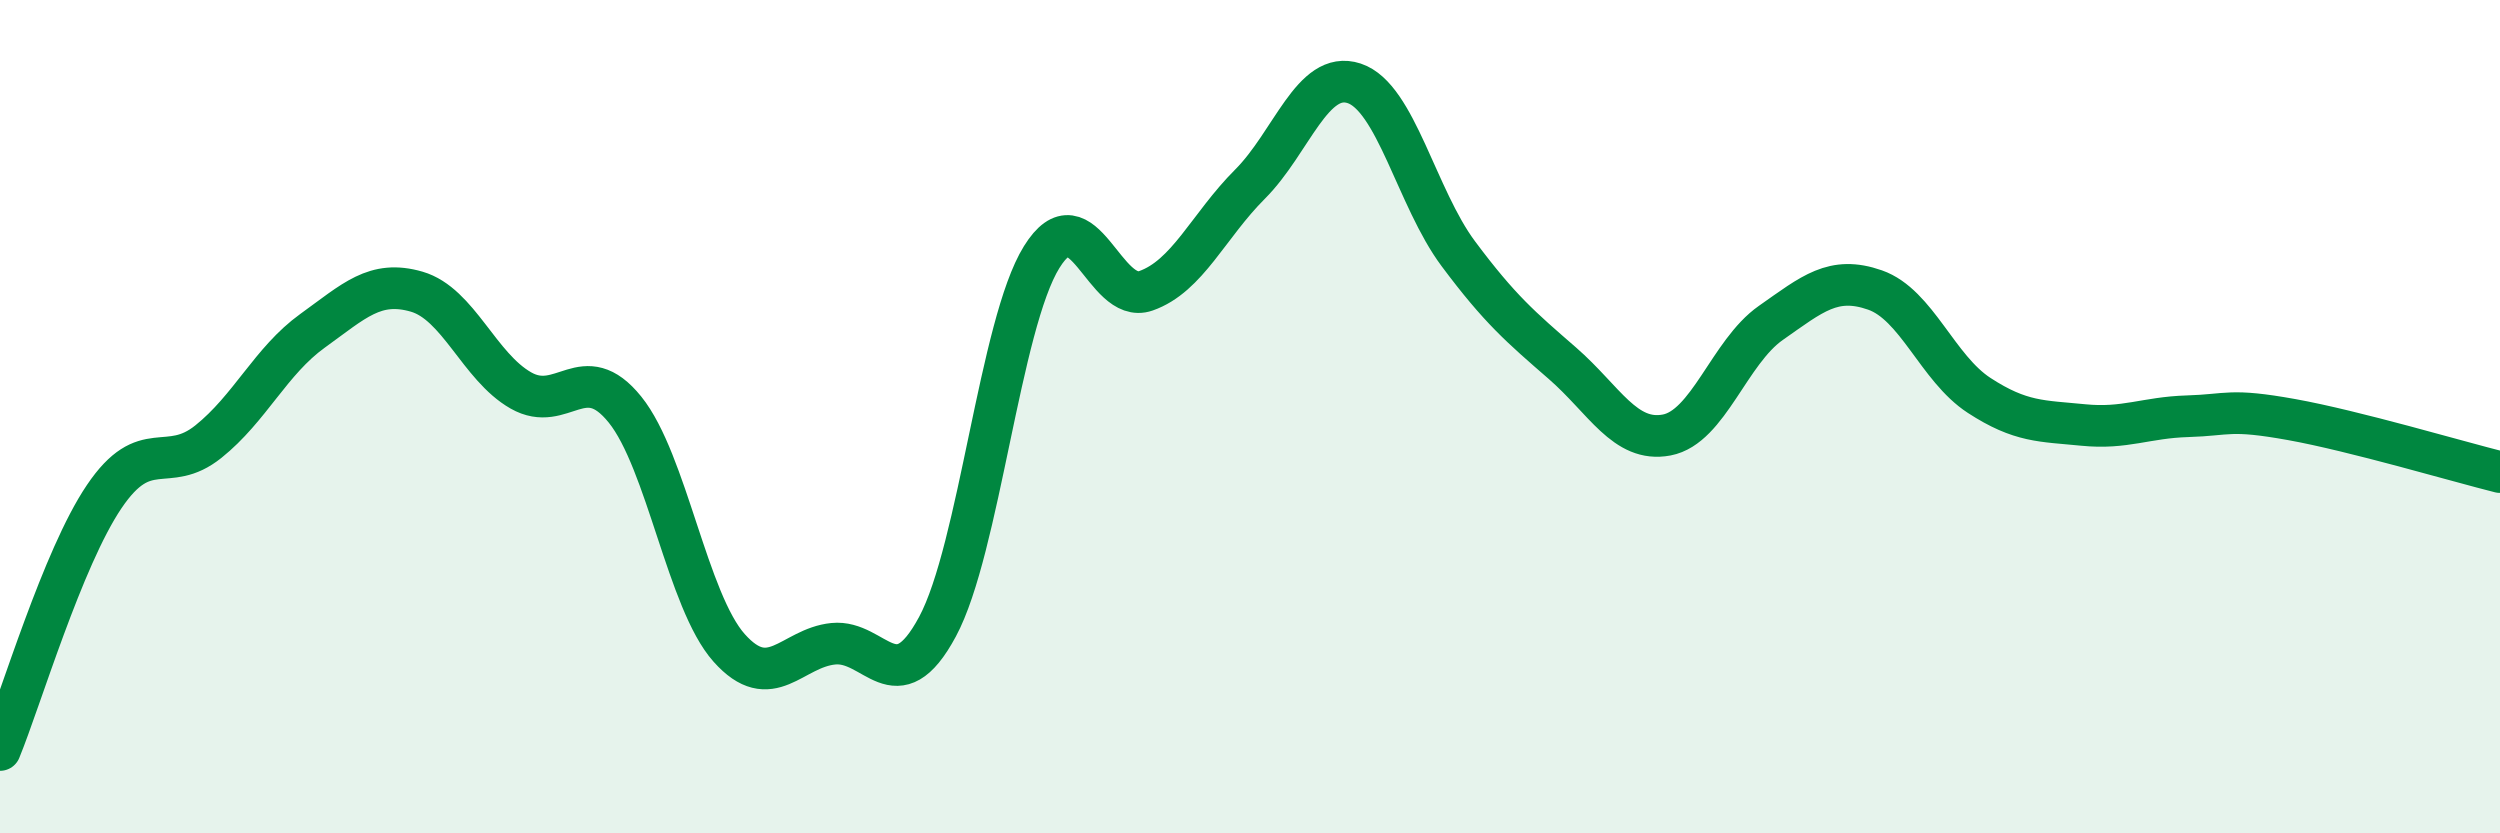 
    <svg width="60" height="20" viewBox="0 0 60 20" xmlns="http://www.w3.org/2000/svg">
      <path
        d="M 0,18 C 0.5,16.78 1.5,13.4 2.5,11.92 C 3.5,10.44 4,11.4 5,10.6 C 6,9.8 6.5,8.66 7.5,7.94 C 8.5,7.22 9,6.71 10,7 C 11,7.29 11.5,8.8 12.5,9.37 C 13.5,9.94 14,8.59 15,9.83 C 16,11.07 16.5,14.43 17.5,15.55 C 18.5,16.67 19,15.55 20,15.45 C 21,15.35 21.5,16.9 22.5,15.04 C 23.5,13.18 24,7.78 25,6.17 C 26,4.56 26.5,7.33 27.5,6.98 C 28.5,6.63 29,5.42 30,4.42 C 31,3.42 31.5,1.67 32.5,2 C 33.5,2.33 34,4.75 35,6.09 C 36,7.43 36.5,7.85 37.5,8.72 C 38.5,9.59 39,10.63 40,10.44 C 41,10.25 41.5,8.45 42.5,7.75 C 43.5,7.05 44,6.61 45,6.96 C 46,7.31 46.5,8.84 47.5,9.49 C 48.5,10.14 49,10.1 50,10.2 C 51,10.3 51.5,10.02 52.5,9.99 C 53.5,9.96 53.5,9.8 55,10.07 C 56.5,10.34 59,11.08 60,11.33L60 20L0 20Z"
        fill="#008740"
        opacity="0.1"
        stroke-linecap="round"
        stroke-linejoin="round"
      />
      <path
        d="M 0,18 C 0.5,16.78 1.5,13.4 2.5,11.92 C 3.5,10.44 4,11.4 5,10.6 C 6,9.8 6.5,8.66 7.5,7.94 C 8.5,7.22 9,6.71 10,7 C 11,7.29 11.5,8.8 12.5,9.37 C 13.5,9.94 14,8.59 15,9.83 C 16,11.07 16.5,14.43 17.5,15.55 C 18.5,16.67 19,15.55 20,15.45 C 21,15.35 21.5,16.9 22.5,15.04 C 23.5,13.18 24,7.78 25,6.17 C 26,4.56 26.5,7.33 27.5,6.98 C 28.5,6.63 29,5.42 30,4.42 C 31,3.42 31.5,1.67 32.5,2 C 33.5,2.33 34,4.75 35,6.09 C 36,7.43 36.5,7.85 37.5,8.72 C 38.5,9.59 39,10.63 40,10.44 C 41,10.25 41.5,8.45 42.5,7.75 C 43.5,7.05 44,6.61 45,6.96 C 46,7.31 46.5,8.84 47.5,9.49 C 48.5,10.14 49,10.1 50,10.2 C 51,10.3 51.5,10.02 52.5,9.99 C 53.5,9.96 53.5,9.8 55,10.07 C 56.5,10.34 59,11.08 60,11.33"
        stroke="#008740"
        stroke-width="1"
        fill="none"
        stroke-linecap="round"
        stroke-linejoin="round"
      />
    </svg>
  